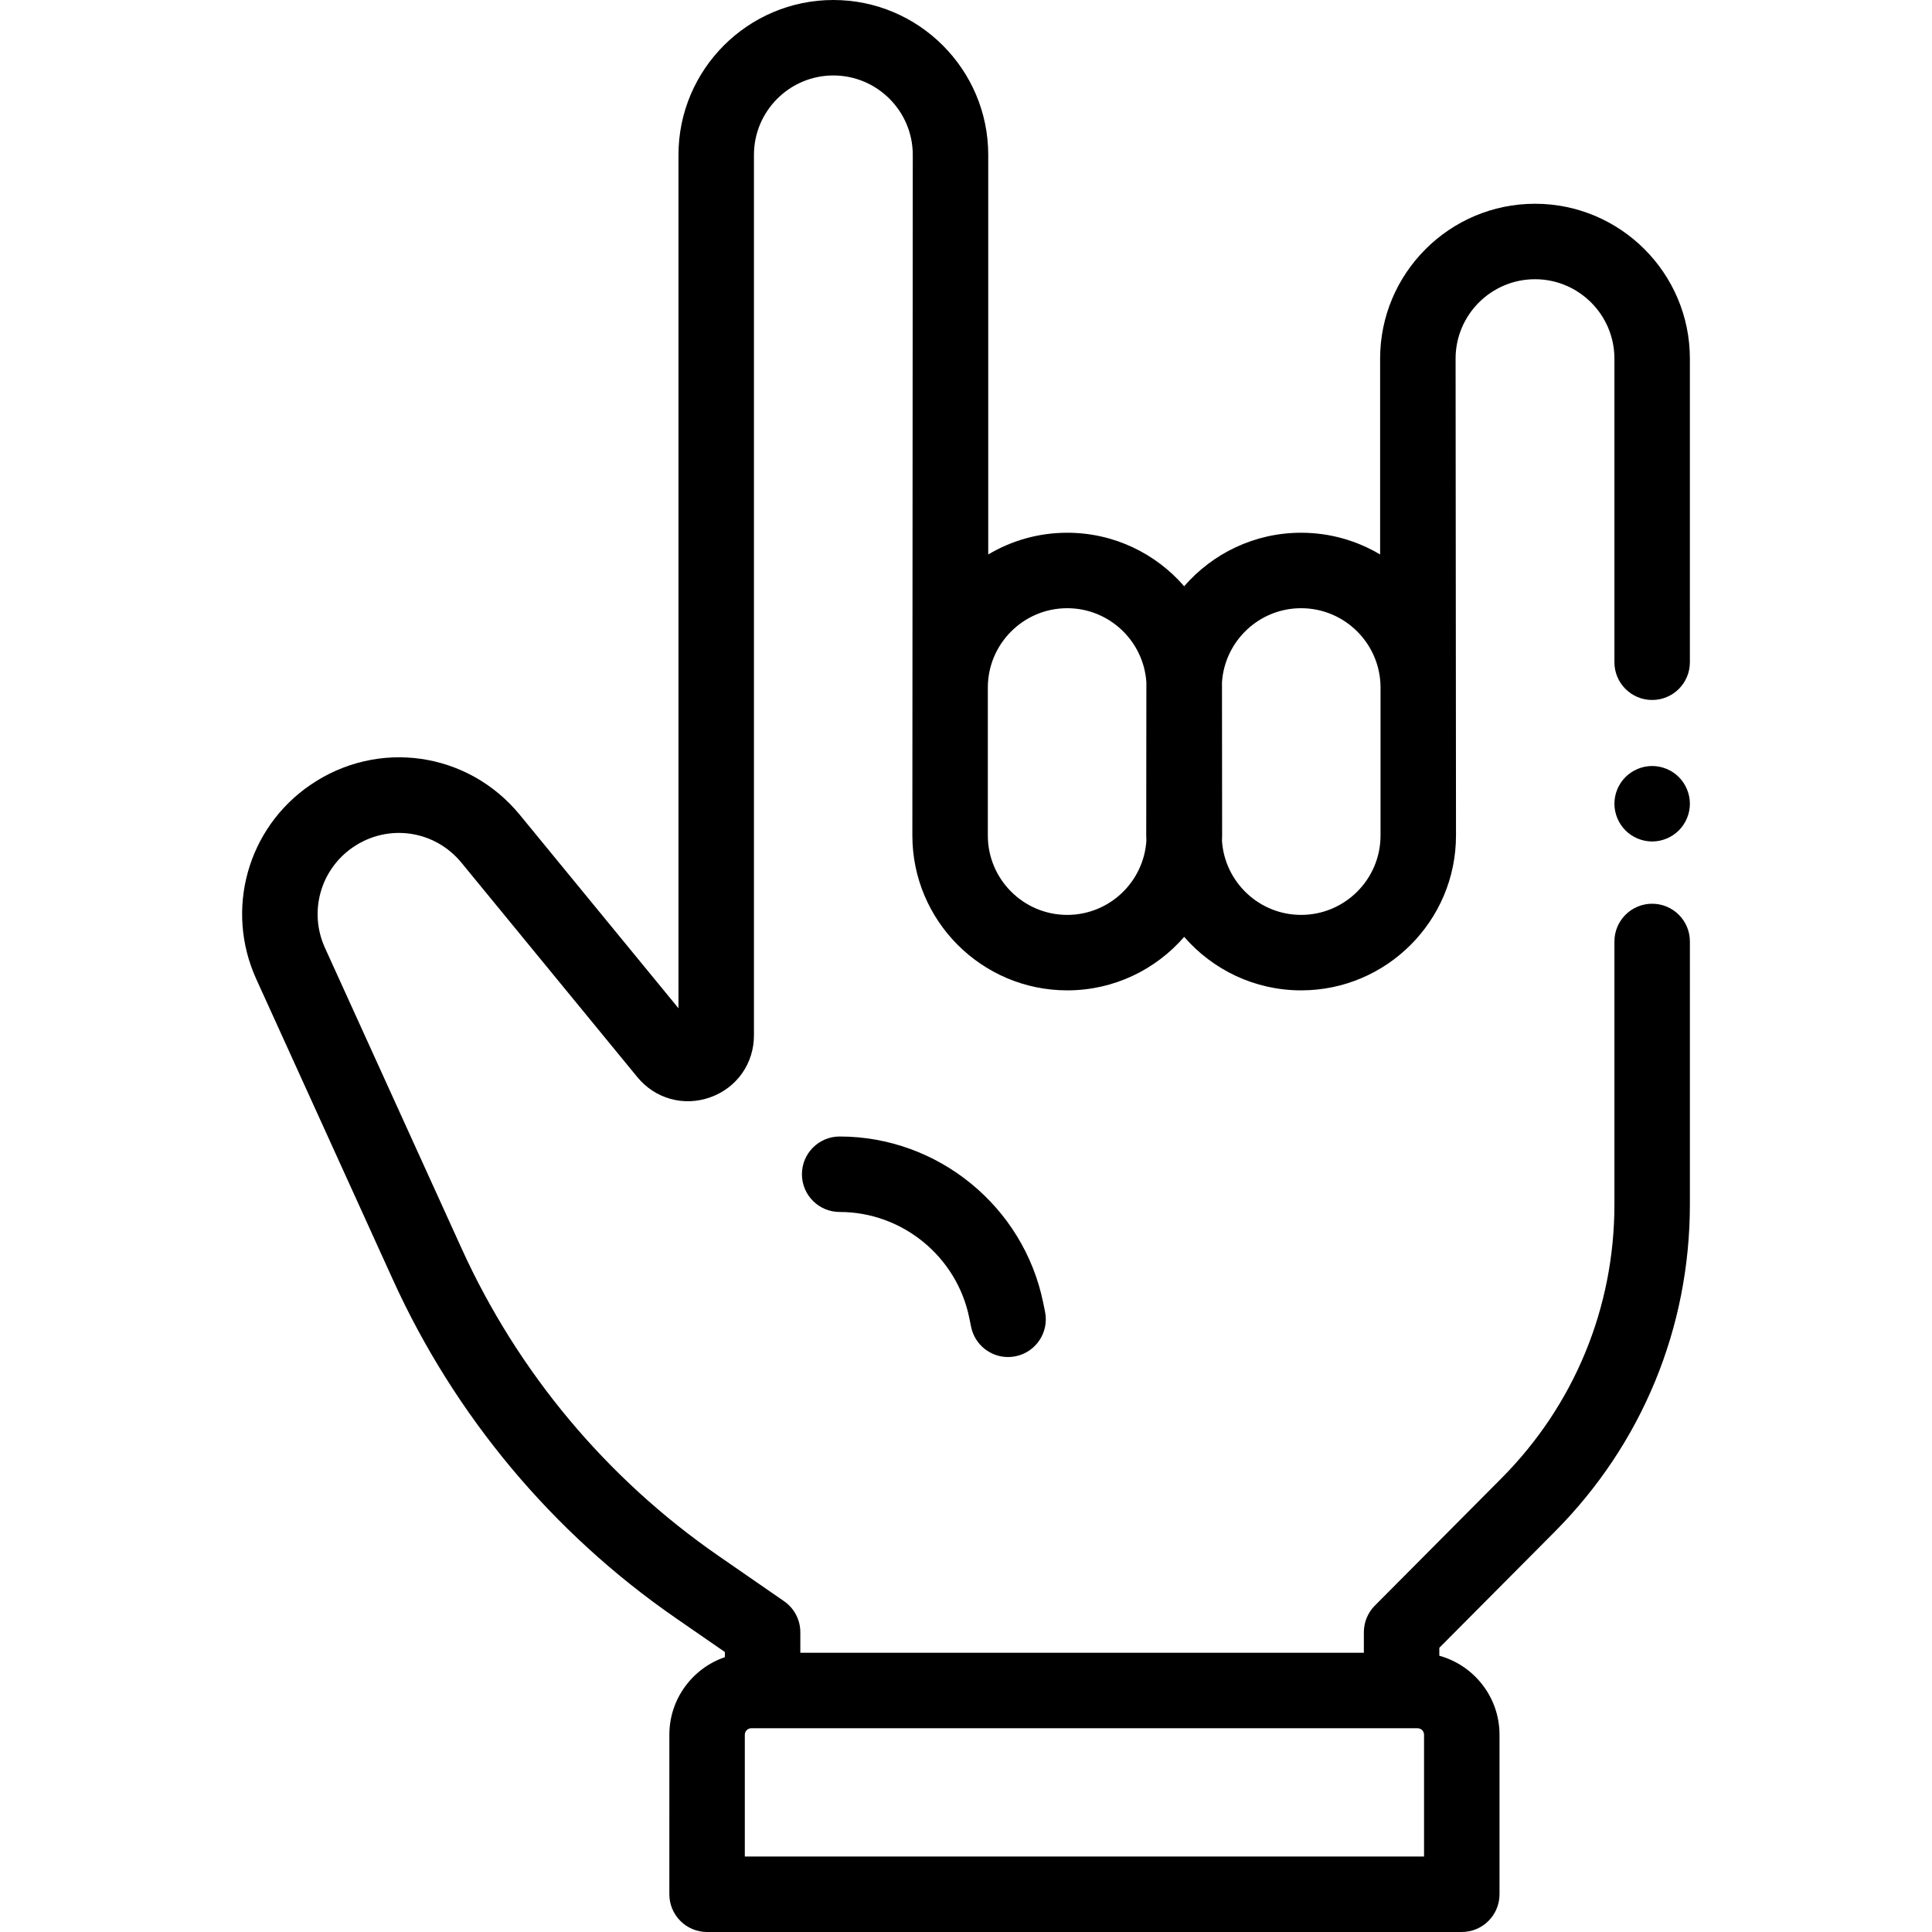 <?xml version="1.0" encoding="UTF-8"?> <!-- Generator: Adobe Illustrator 19.0.0, SVG Export Plug-In . SVG Version: 6.00 Build 0) --> <svg xmlns="http://www.w3.org/2000/svg" xmlns:xlink="http://www.w3.org/1999/xlink" id="Capa_1" x="0px" y="0px" viewBox="0 0 512 512" style="enable-background:new 0 0 512 512;" xml:space="preserve"> <g> <g> <path d="M437.838,239.5c-5.522,0-10,4.477-10,10v69.685c0,27.389-10.636,53.168-29.949,72.589l-33.544,33.731 c-1.863,1.874-2.909,4.409-2.909,7.051V438H212.094v-5.442c0-3.284-1.612-6.358-4.313-8.225l-17.374-12.013 c-29.622-20.481-53.156-48.636-68.059-81.421l-36.241-79.732c-4.329-9.524-1.205-20.726,7.428-26.635 c9.273-6.347,21.637-4.581,28.763,4.105l46.598,56.8c4.73,5.766,12.324,7.87,19.348,5.356c7.022-2.512,11.56-8.954,11.56-16.413 V41.045c0-11.604,9.44-21.045,21.045-21.045s21.045,9.441,21.045,21.045l-0.109,180.367c0,22.632,18.413,41.045,41.045,41.045 c12.363,0,23.459-5.502,30.99-14.178c7.531,8.676,18.627,14.178,30.99,14.178c22.632,0,41.045-18.413,41.045-41.045l-0.109-126.37 c0-11.604,9.441-21.045,21.046-21.045c11.605,0,21.045,9.441,21.045,21.045v80.46c-0.001,5.523,4.476,10,9.999,10 c5.522,0,10-4.477,10-10V95.043c0-22.632-18.413-41.045-41.045-41.045c-22.633,0-41.046,18.413-41.046,41.045v51.898 c-6.134-3.653-13.292-5.76-20.936-5.76c-12.363,0-23.459,5.502-30.99,14.178c-7.531-8.676-18.627-14.178-30.99-14.178 c-7.644,0-14.801,2.106-20.936,5.76V41.045C261.893,18.413,243.48,0,220.848,0s-41.045,18.413-41.045,41.045v226.152 l-42.042-51.248c-13.755-16.768-37.625-20.177-55.522-7.924c-16.665,11.407-22.695,33.03-14.338,51.415l36.241,79.733 c16.398,36.076,42.296,67.058,74.891,89.597l13.062,9.03v1.368c-8.546,2.925-14.71,11.032-14.71,20.557V502 c0,5.523,4.478,10,10,10h200.001c5.522,0,10-4.477,10-10v-42.274c0-9.98-6.767-18.404-15.951-20.94v-2.101l30.635-30.806 c23.065-23.194,35.768-53.982,35.768-86.692V249.5C447.838,243.977,443.36,239.5,437.838,239.5z M323.838,180.787 c0.745-10.933,9.853-19.606,20.972-19.606c11.604,0,21.045,9.441,21.045,21.045v39.186c0,11.604-9.44,21.045-21.045,21.045 c-11.119,0-20.227-8.674-20.972-19.606c0.017-0.478,0.037-0.956,0.037-1.439C323.875,221.412,323.855,181.266,323.838,180.787z M261.784,182.226c0-11.604,9.44-21.045,21.045-21.045c11.119,0,20.227,8.674,20.972,19.606 c-0.017,0.478-0.037,40.625-0.037,40.625c0,0.482,0.02,0.96,0.037,1.439c-0.745,10.932-9.853,19.606-20.972,19.606 c-11.604,0-21.045-9.441-21.045-21.045V182.226z M377.386,492h-0.001H197.384v-32.274c0-0.952,0.774-1.726,1.726-1.726h176.55 c0.951,0,1.726,0.774,1.726,1.726V492z"></path> </g> </g> <g> <g> <path d="M276.947,347.625l-0.492-2.411c-5.212-25.512-27.895-44.028-53.935-44.028c-5.522,0-10,4.477-10,10 c0,5.523,4.478,10,10,10c16.579,0,31.021,11.789,34.34,28.033l0.493,2.412c0.968,4.735,5.135,7.999,9.786,7.999 c0.664,0,1.338-0.066,2.014-0.205C274.564,358.319,278.053,353.035,276.947,347.625z"></path> </g> </g> <g> <g> <path d="M444.907,205.93c-1.859-1.86-4.439-2.93-7.069-2.93s-5.21,1.07-7.07,2.93c-1.861,1.86-2.93,4.44-2.93,7.07 s1.07,5.21,2.93,7.07c1.86,1.86,4.44,2.93,7.07,2.93c2.629,0,5.21-1.071,7.069-2.93c1.861-1.86,2.931-4.44,2.931-7.07 S446.767,207.79,444.907,205.93z"></path> </g> </g> <g> </g> <g> </g> <g> </g> <g> </g> <g> </g> <g> </g> <g> </g> <g> </g> <g> </g> <g> </g> <g> </g> <g> </g> <g> </g> <g> </g> <g> </g> </svg> 